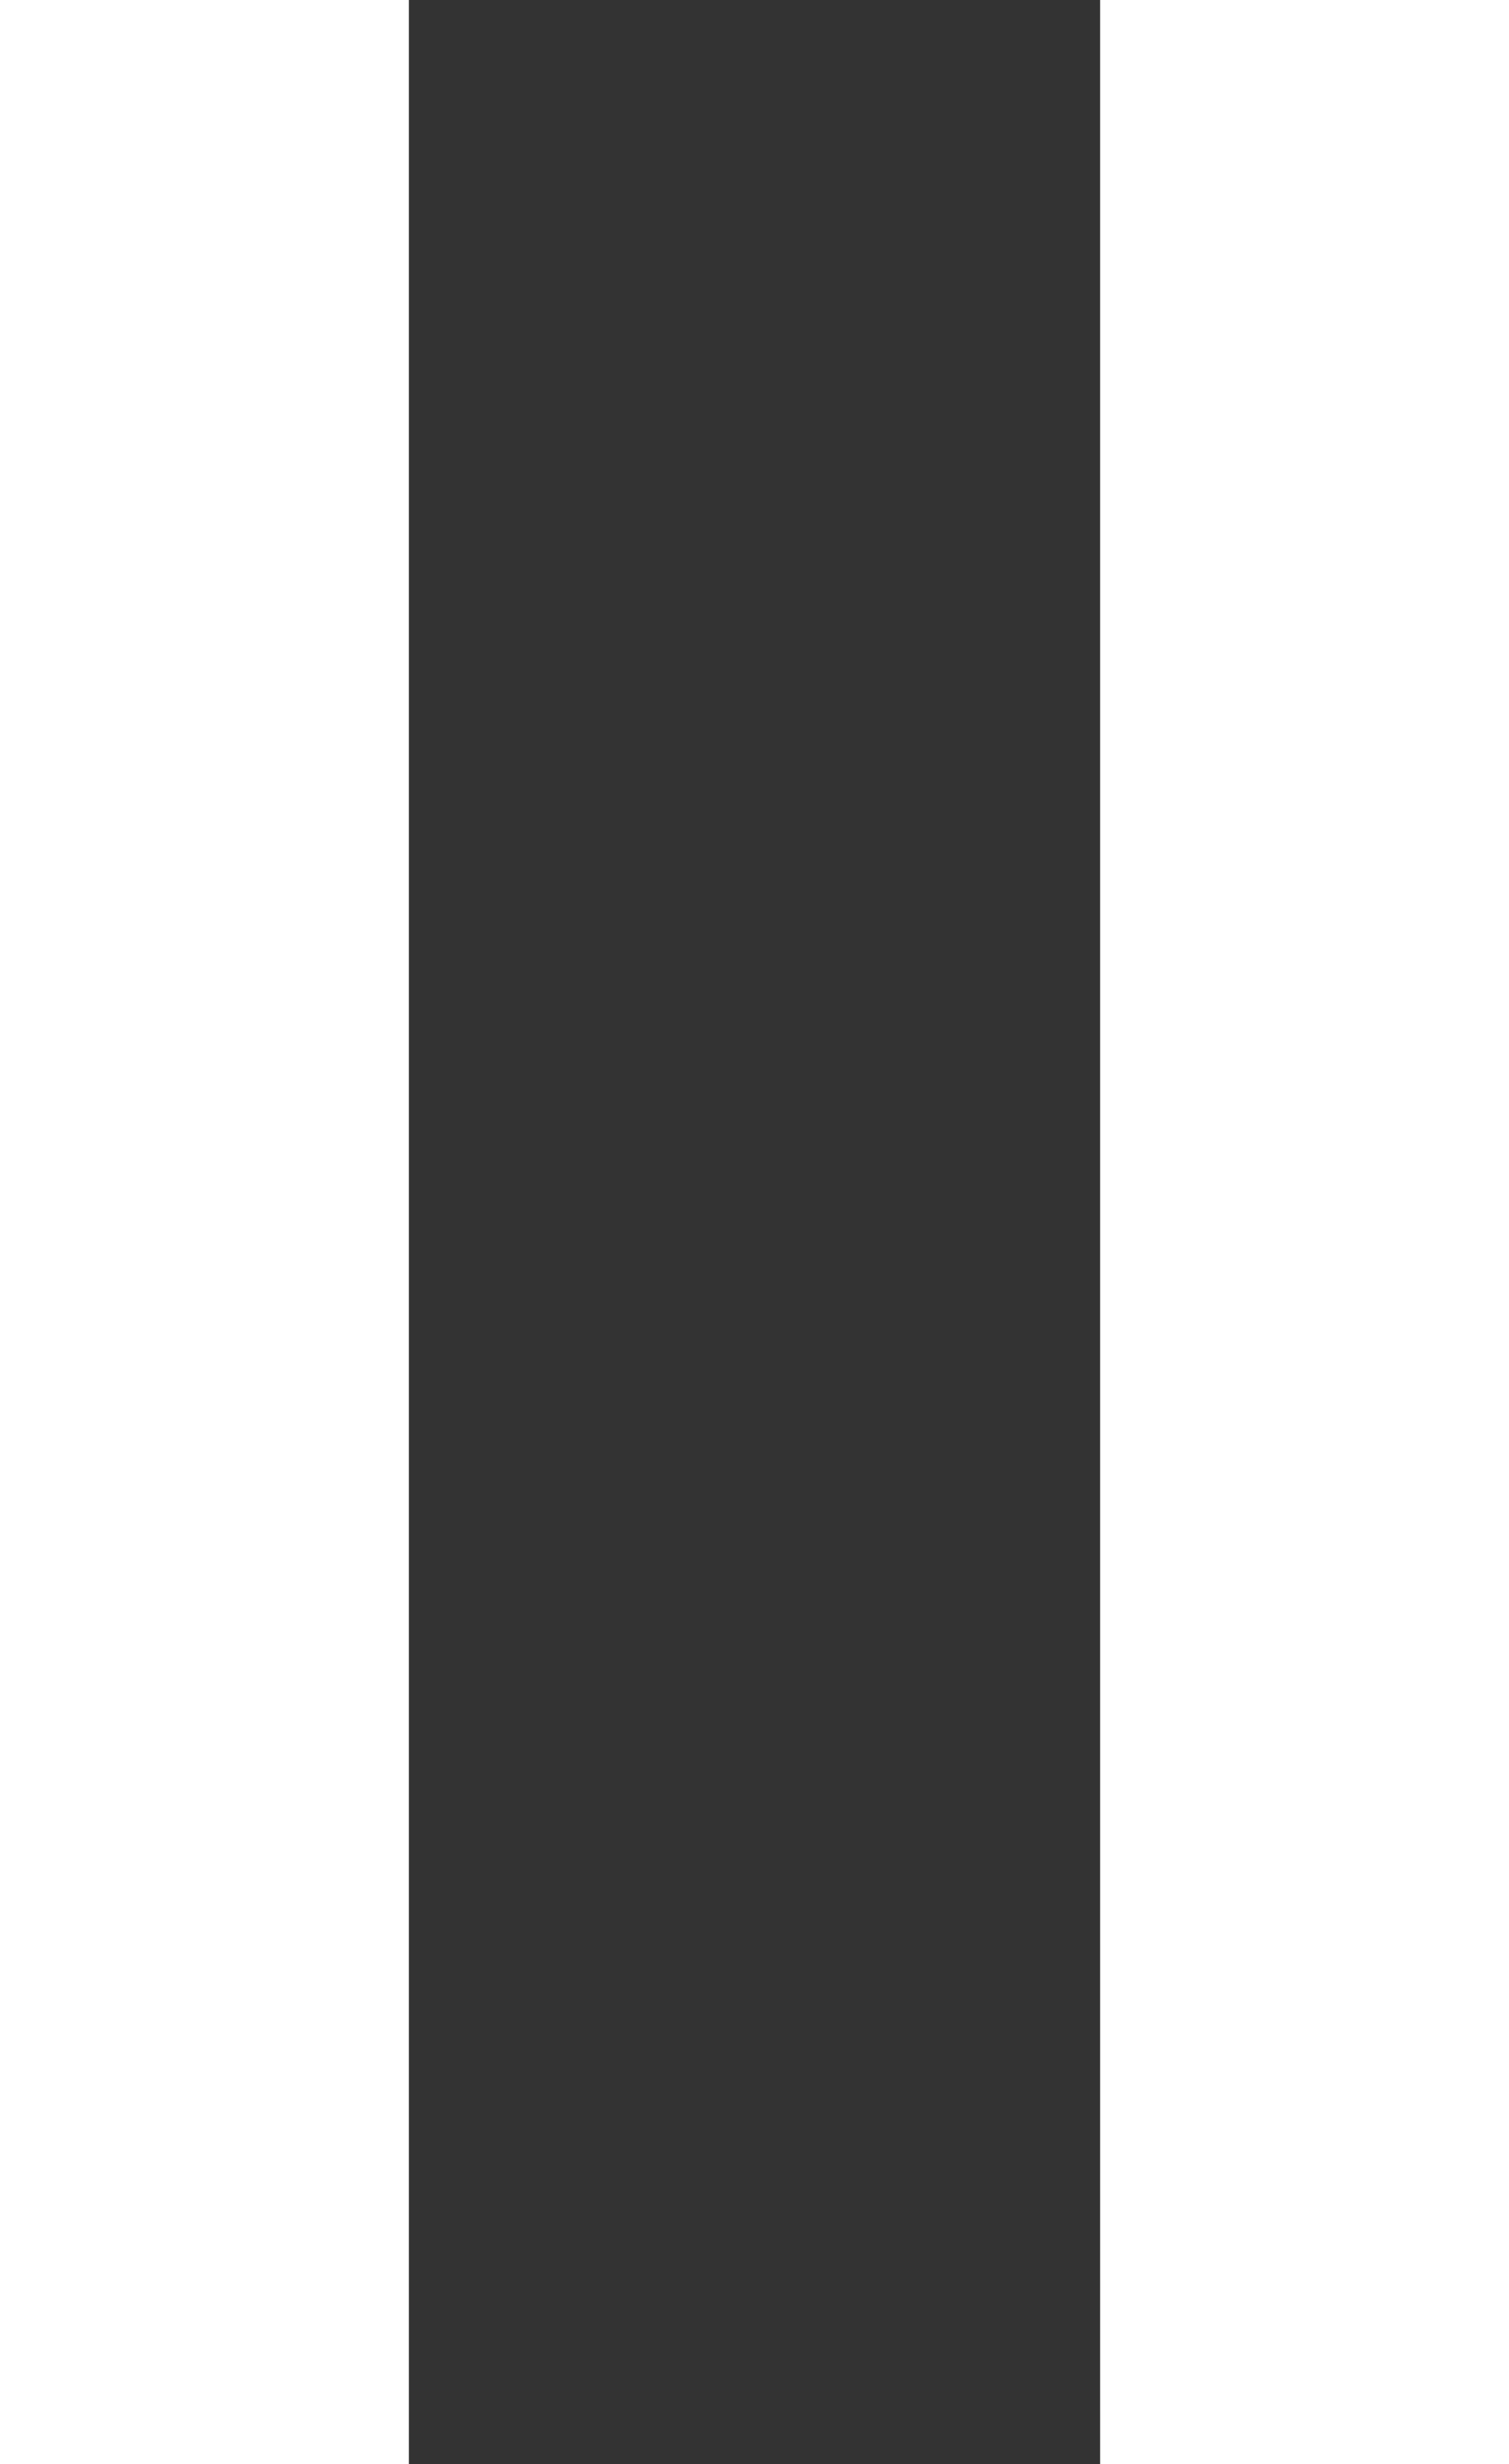 <svg id="Layer_1" data-name="Layer 1" xmlns="http://www.w3.org/2000/svg" viewBox="0 0 11.81 19.28"><rect x="0" y="0" width="11.81" height="19.28" fill="#333333" stroke="none"/><defs><style>.cls-1{fill:#fff;}</style></defs><rect class="cls-1" width="3.2" height="19.28"/><rect class="cls-1" x="8.61" width="3.2" height="19.28"/></svg>